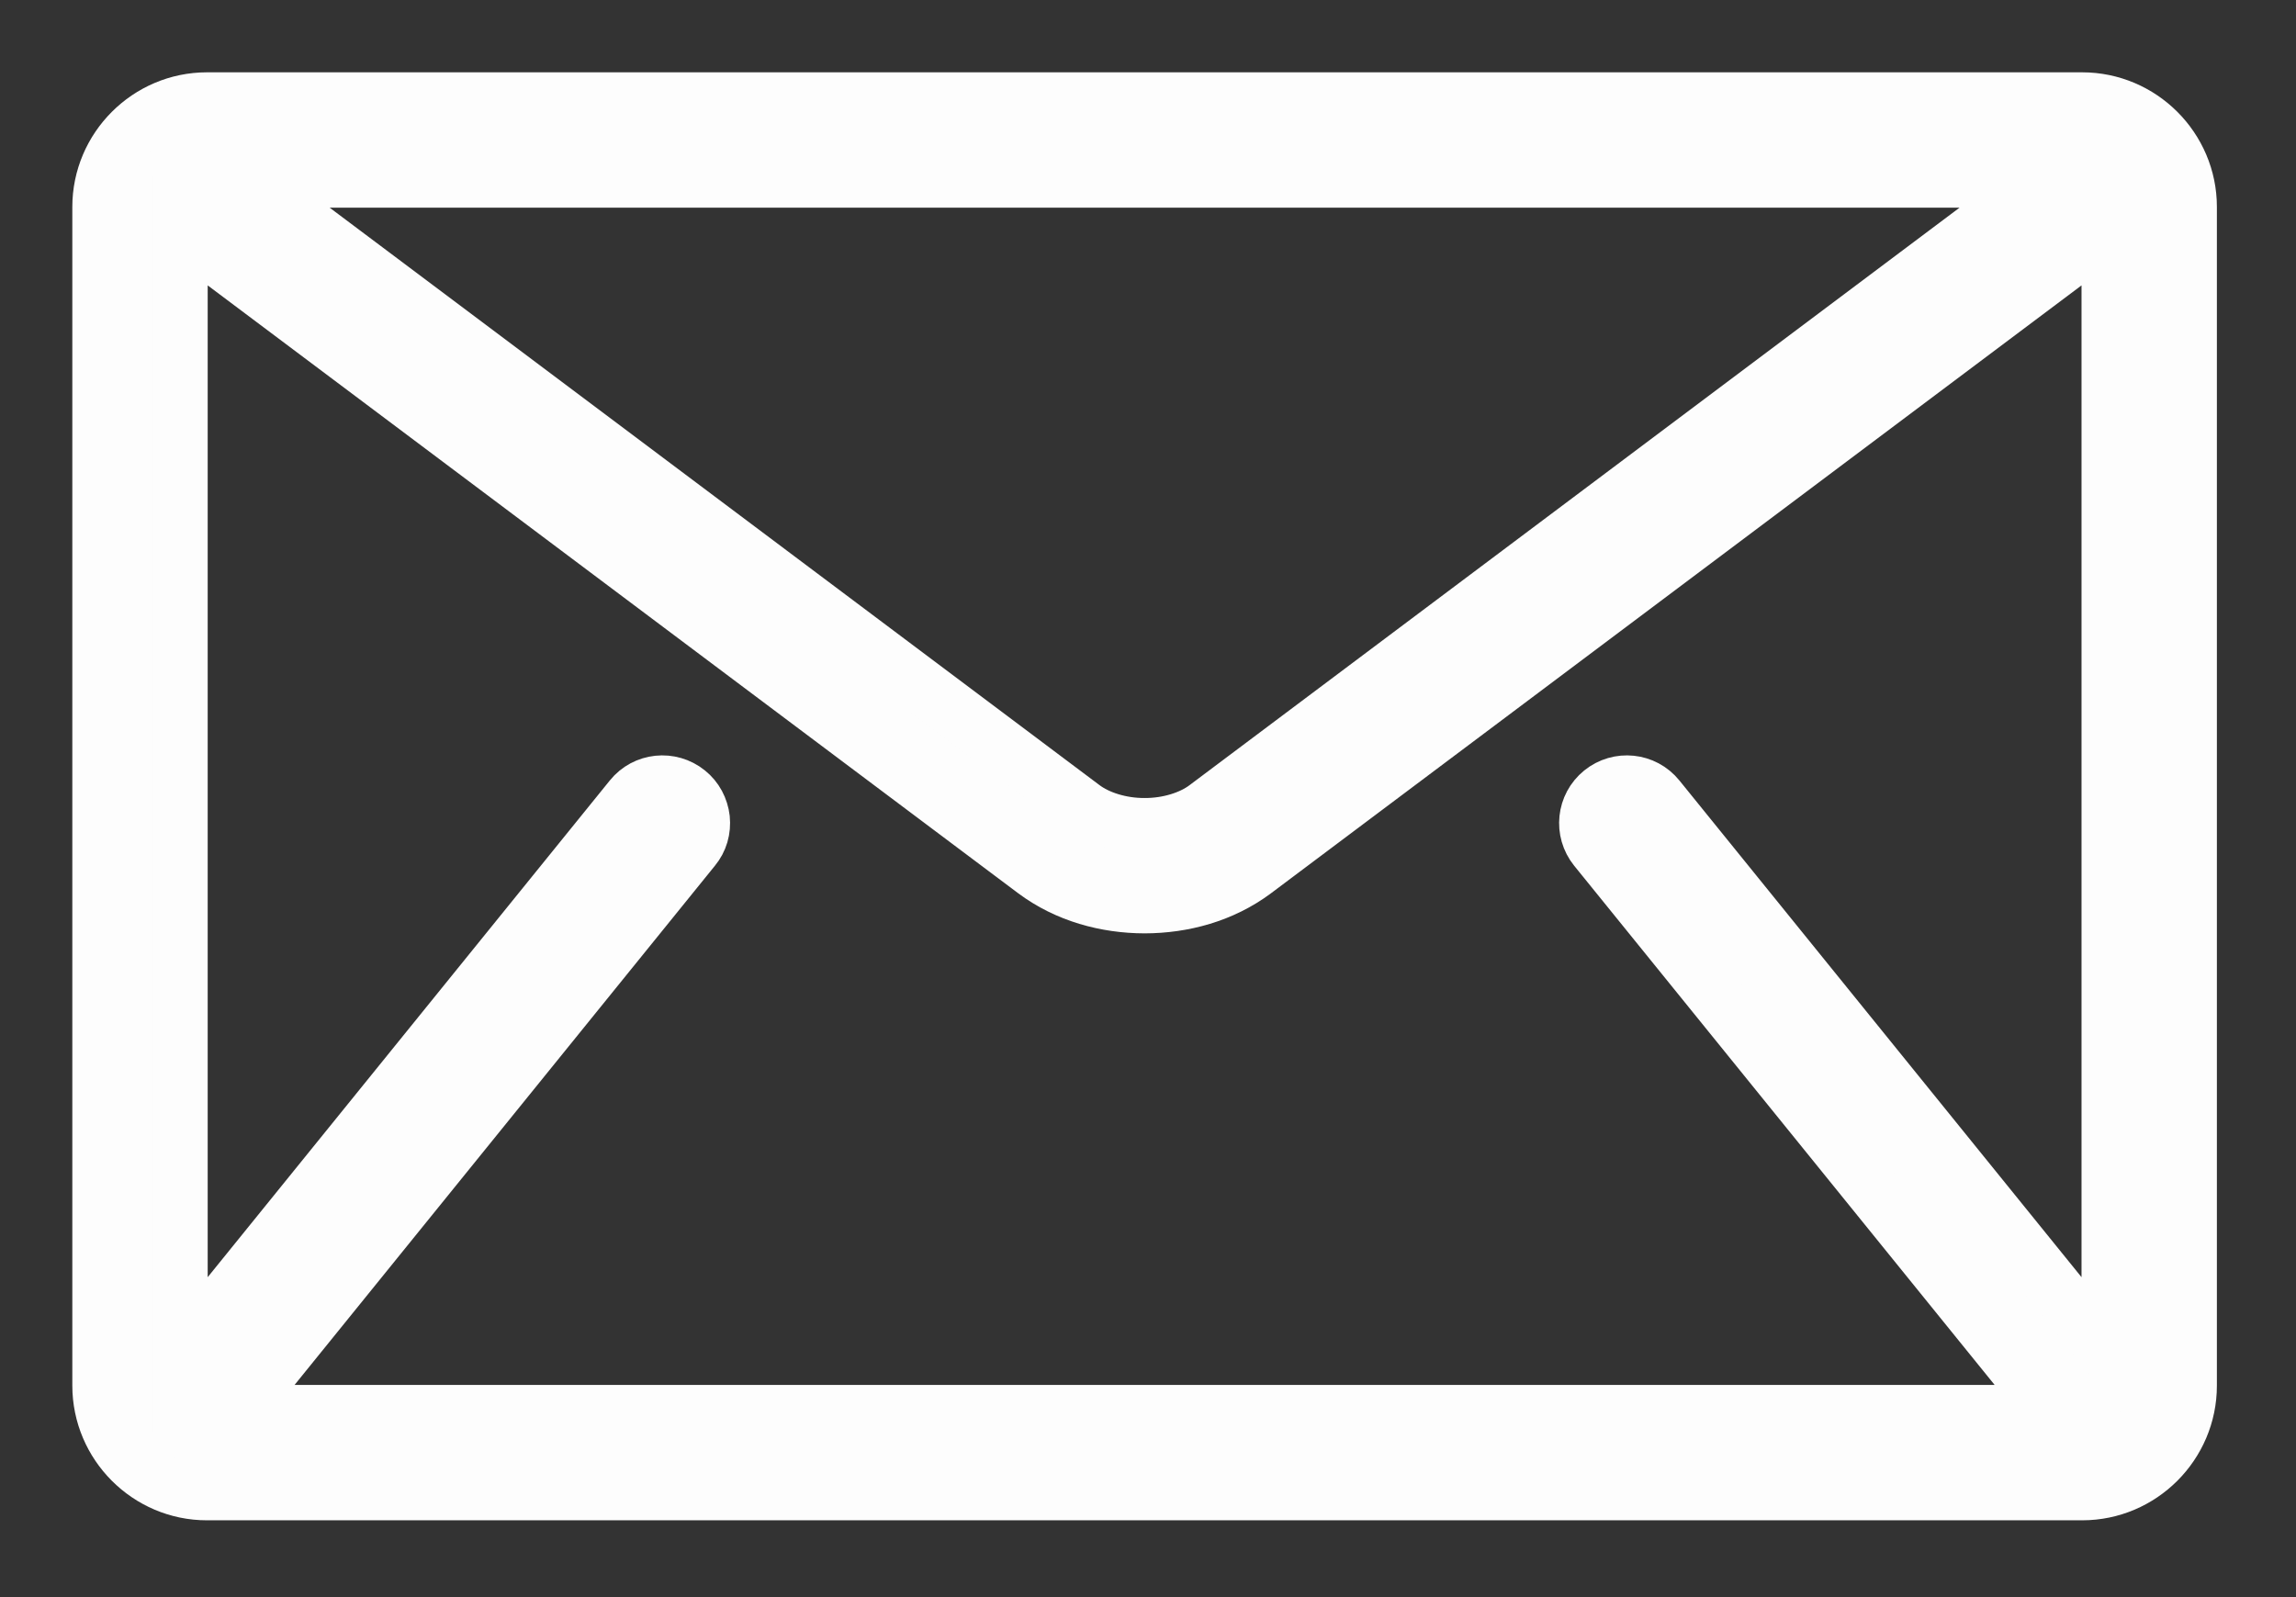 <svg width="23" height="16" viewBox="0 0 23 16" fill="none" xmlns="http://www.w3.org/2000/svg">
<rect x="0" y="0" width="23" height="16" fill="#333333" stroke="none"/>
<path d="M20.858 1H2.073C1.483 1 1 1.483 1 2.073V13.881C1 14.472 1.483 14.955 2.073 14.955H20.858C21.449 14.955 21.932 14.472 21.932 13.881V2.073C21.932 1.483 21.449 1 20.858 1ZM20.456 1.805L12.083 8.085C11.933 8.199 11.702 8.271 11.466 8.27C11.23 8.271 10.999 8.199 10.848 8.085L2.476 1.805H20.456ZM15.983 8.499L20.546 14.134C20.55 14.14 20.556 14.145 20.561 14.15H2.371C2.376 14.144 2.382 14.14 2.386 14.134L6.948 8.499C6.982 8.458 7.007 8.411 7.022 8.36C7.037 8.309 7.041 8.256 7.036 8.203C7.03 8.151 7.014 8.1 6.989 8.053C6.964 8.007 6.93 7.966 6.889 7.933C6.716 7.793 6.462 7.819 6.323 7.992L1.805 13.573V2.308L10.366 8.729C10.687 8.968 11.079 9.074 11.466 9.075C11.852 9.074 12.244 8.969 12.566 8.729L21.127 2.308V13.573L16.609 7.992C16.469 7.819 16.216 7.793 16.043 7.933C15.87 8.073 15.844 8.326 15.983 8.499Z" fill="#FDFDFD" stroke="#FDFDFD" stroke-width="0.551"/>
</svg>
